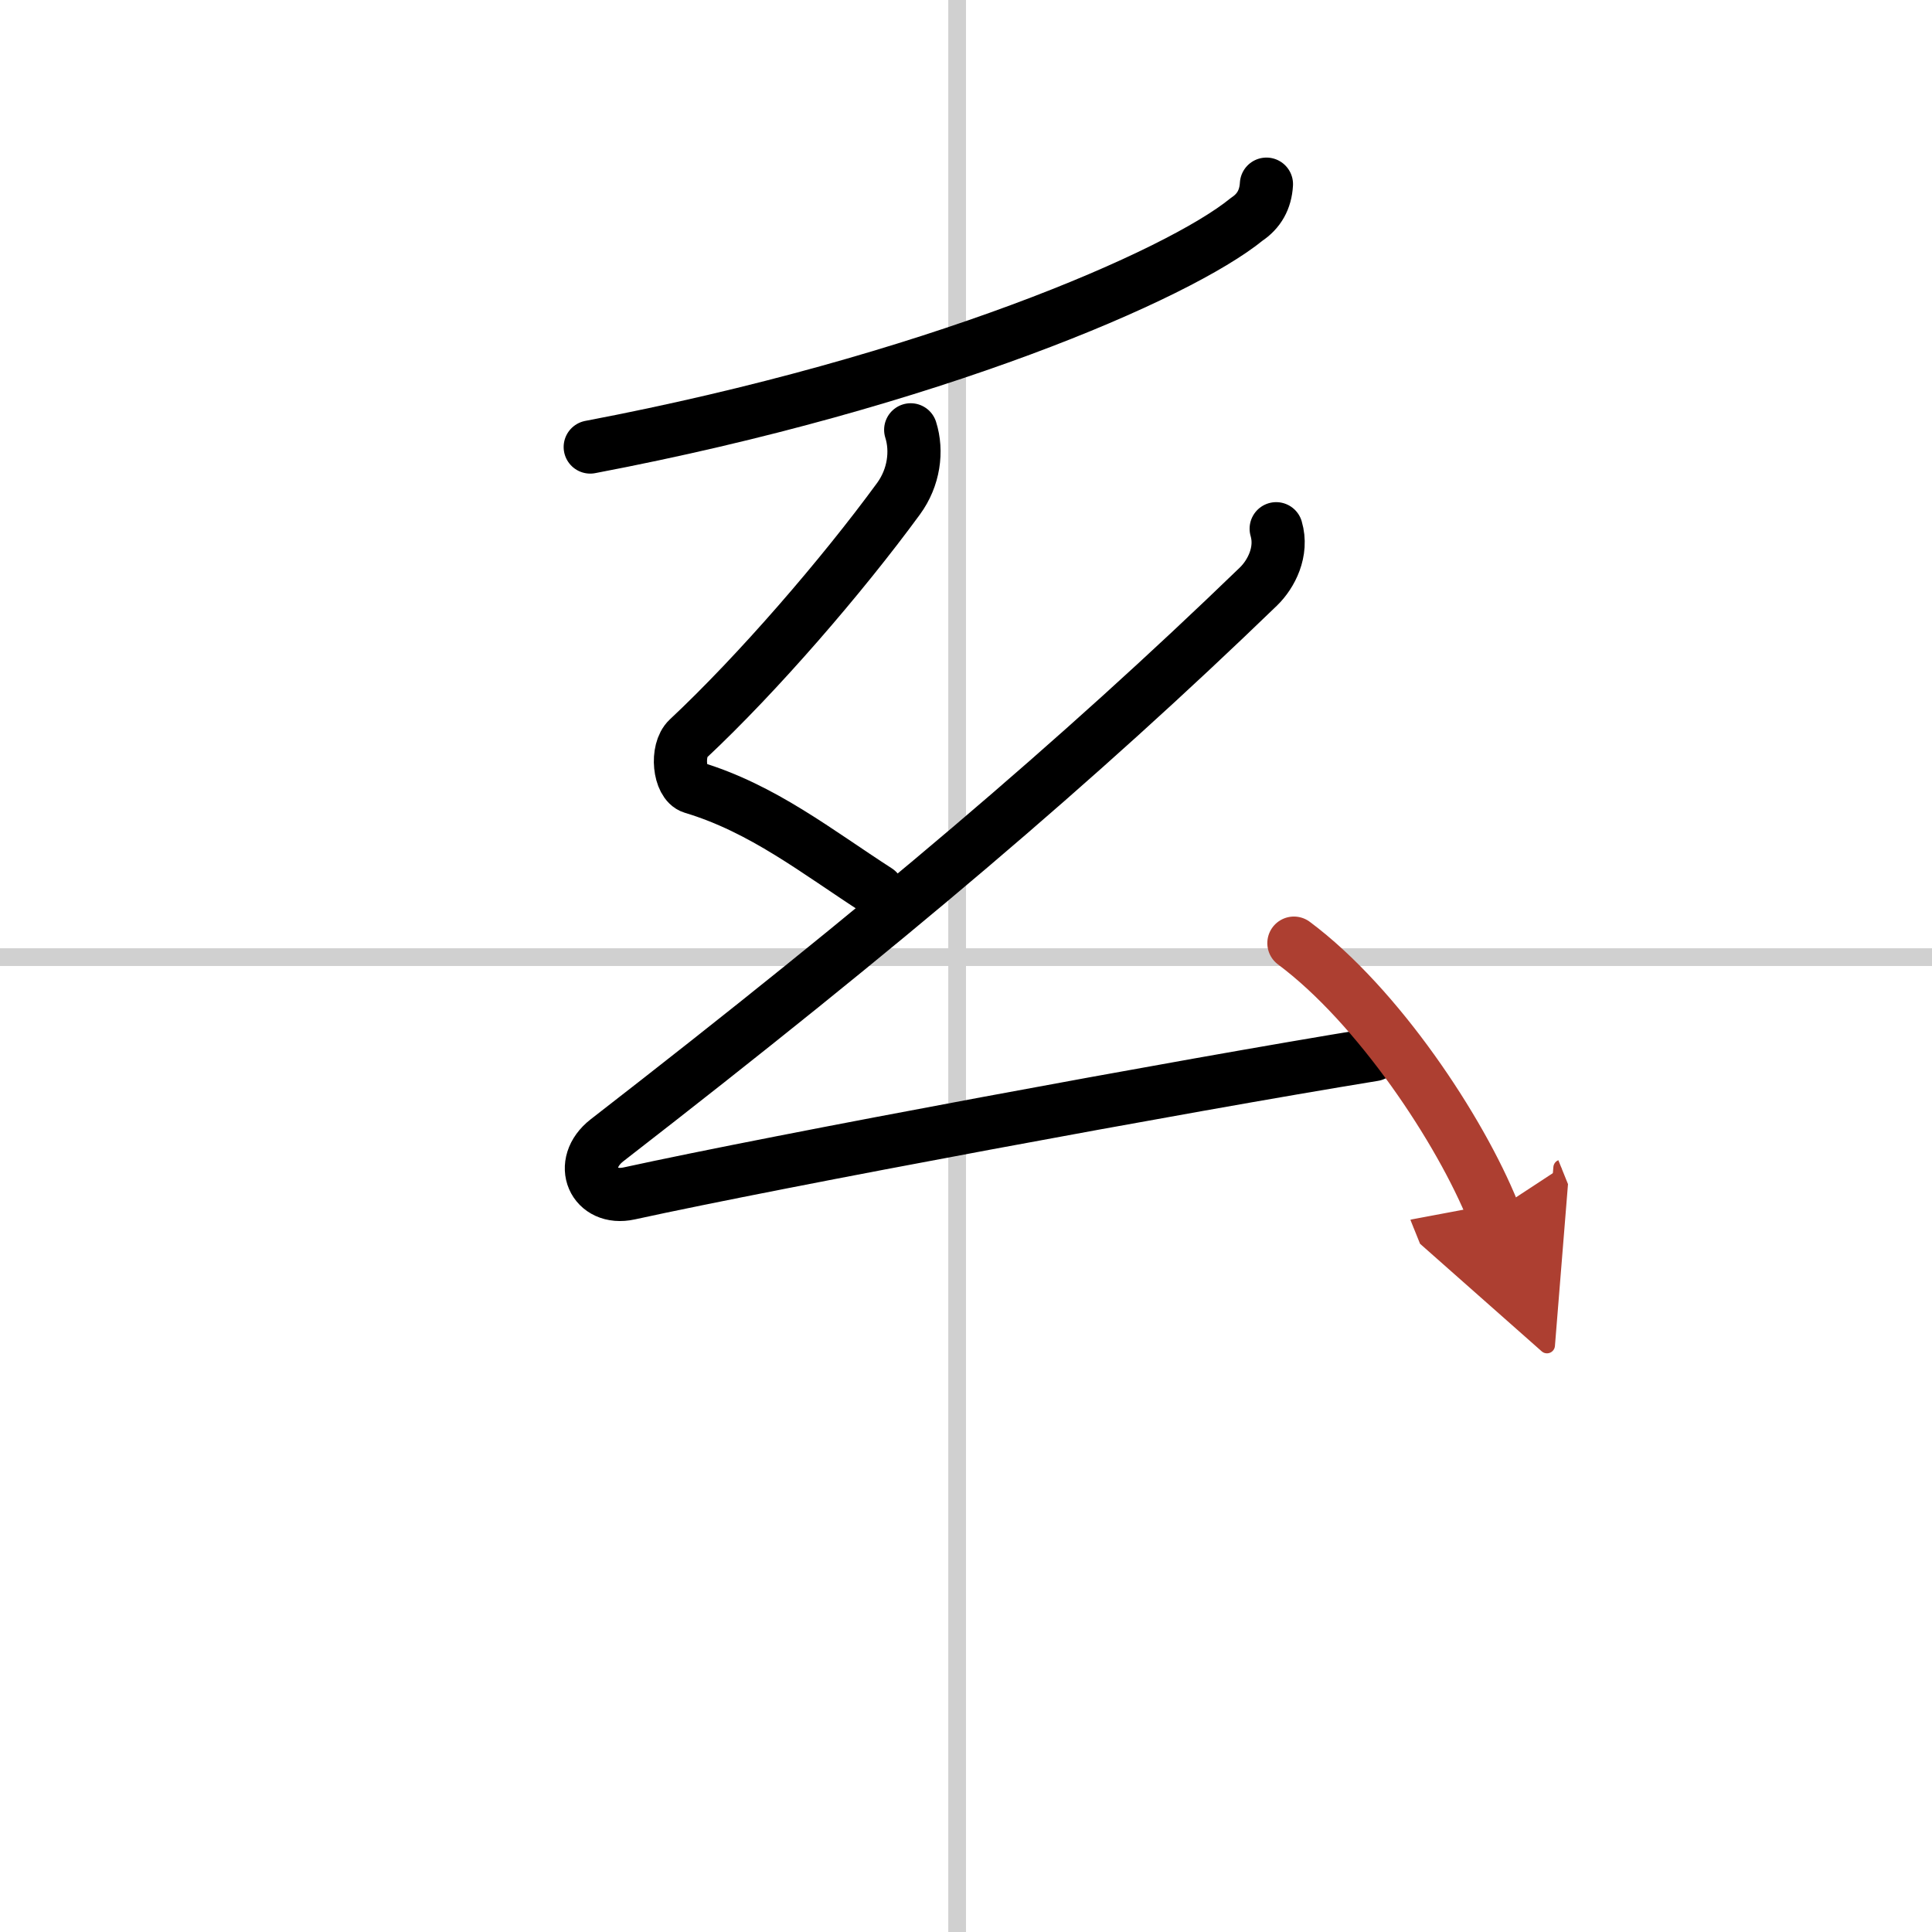 <svg width="400" height="400" viewBox="0 0 109 109" xmlns="http://www.w3.org/2000/svg"><defs><marker id="a" markerWidth="4" orient="auto" refX="1" refY="5" viewBox="0 0 10 10"><polyline points="0 0 10 5 0 10 1 5" fill="#ad3f31" stroke="#ad3f31"/></marker></defs><g fill="none" stroke="#000" stroke-linecap="round" stroke-linejoin="round" stroke-width="3"><rect width="100%" height="100%" fill="#fff" stroke="#fff"/><line x1="54" x2="54" y2="109" stroke="#d0d0d0" stroke-width="1"/><line x2="109" y1="54" y2="54" stroke="#d0d0d0" stroke-width="1"/><path d="m71.45 10.39c-0.05 0.87-0.42 1.52-1.11 1.98-3.84 3.14-17.79 9.19-37.04 12.85"/><path d="m51.38 24.25c0.38 1.2 0.19 2.69-0.69 3.89-3.19 4.36-7.94 9.86-11.87 13.54-0.7 0.66-0.5 2.51 0.25 2.74 3.97 1.19 7.03 3.64 10.43 5.83"/><path d="m72 29.83c0.38 1.29-0.28 2.56-1 3.26-10.12 9.78-21 19.03-36.75 31.24-1.71 1.33-0.75 3.44 1.25 3 8.36-1.83 31.25-6.08 42-7.83"/><path d="m73 53.21c4.75 3.54 9.38 10.54 11.25 15.18" marker-end="url(#a)" stroke="#ad3f31"/></g></svg>
